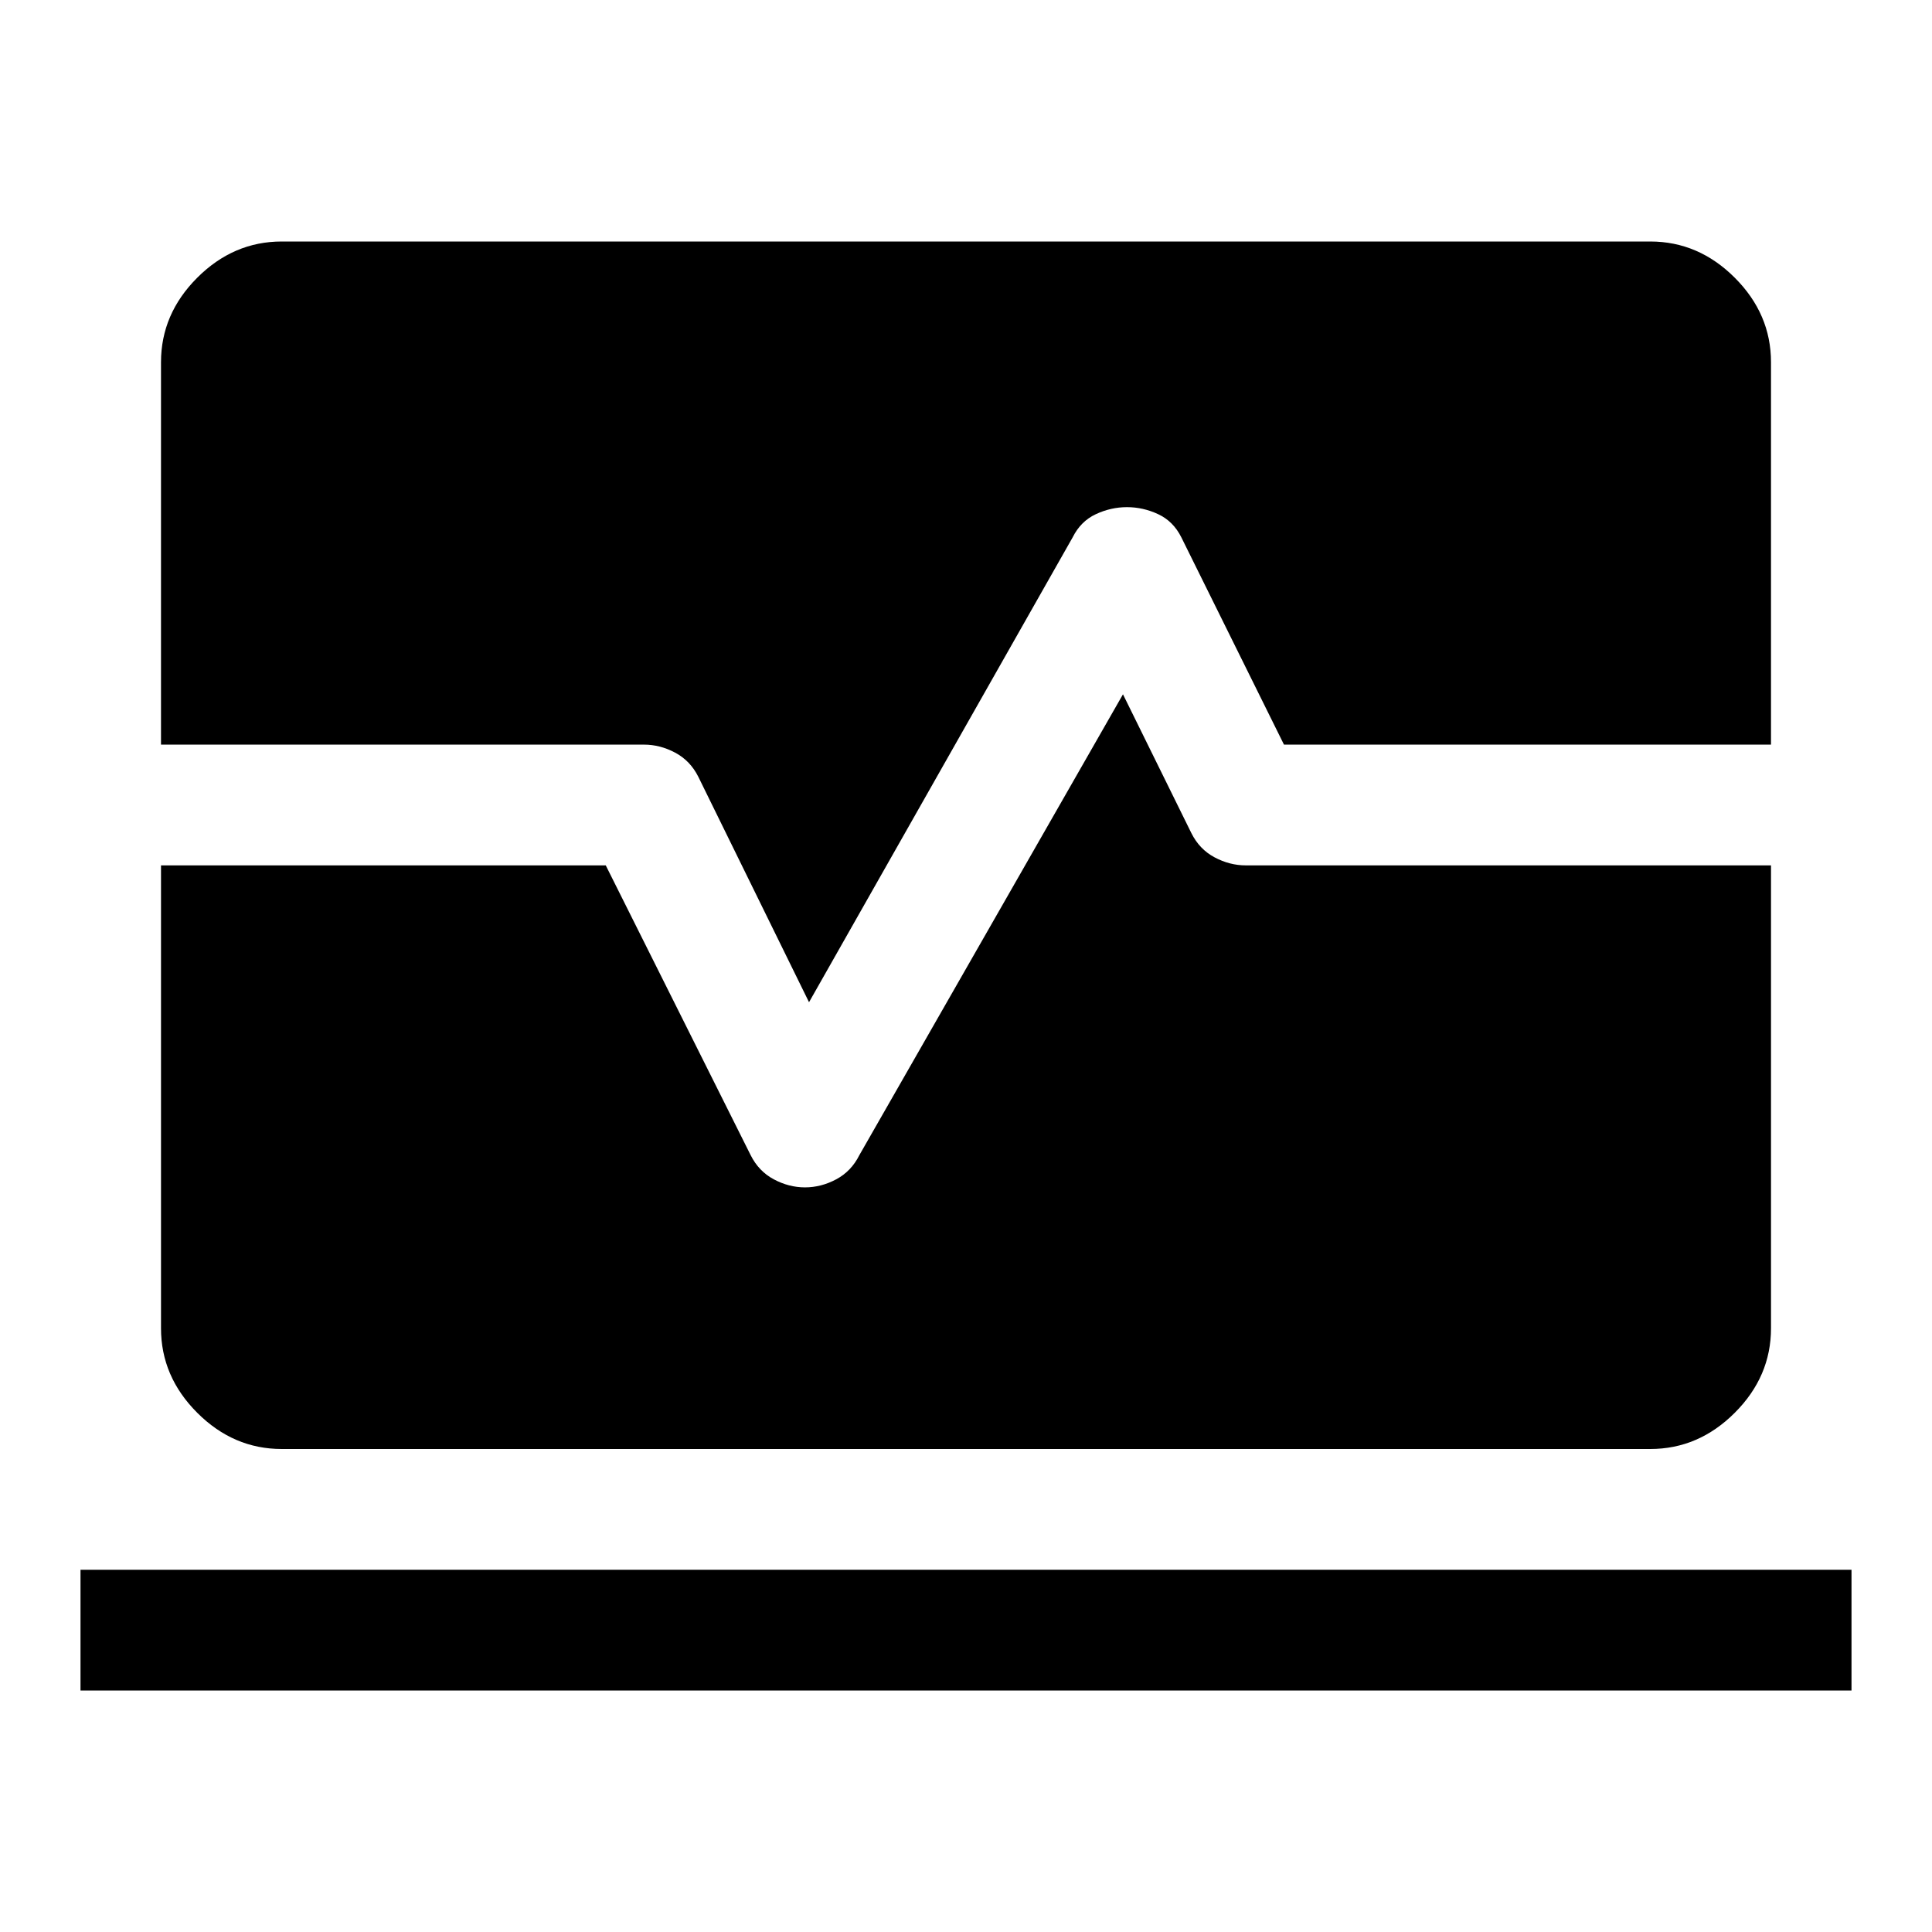 <svg xmlns="http://www.w3.org/2000/svg" width="48" height="48" viewBox="0 -960 960 960"><path d="M40-120v-60h880v60H40Zm100-120q-24 0-42-18t-18-42v-230h221l72 144q4 8 11.5 12t15.5 4q8 0 15.5-4t11.5-12l131-229 34 69q4 8 11.5 12t15.5 4h261v230q0 24-18 42t-42 18H140Zm262-222-55-112q-4-8-11.5-12t-15.5-4H80v-190q0-24 18-42t42-18h680q24 0 42 18t18 42v190H638l-51-103q-4-8-11.5-11.5T560-708q-8 0-15.5 3.5T533-693L402-462Z"/></svg>